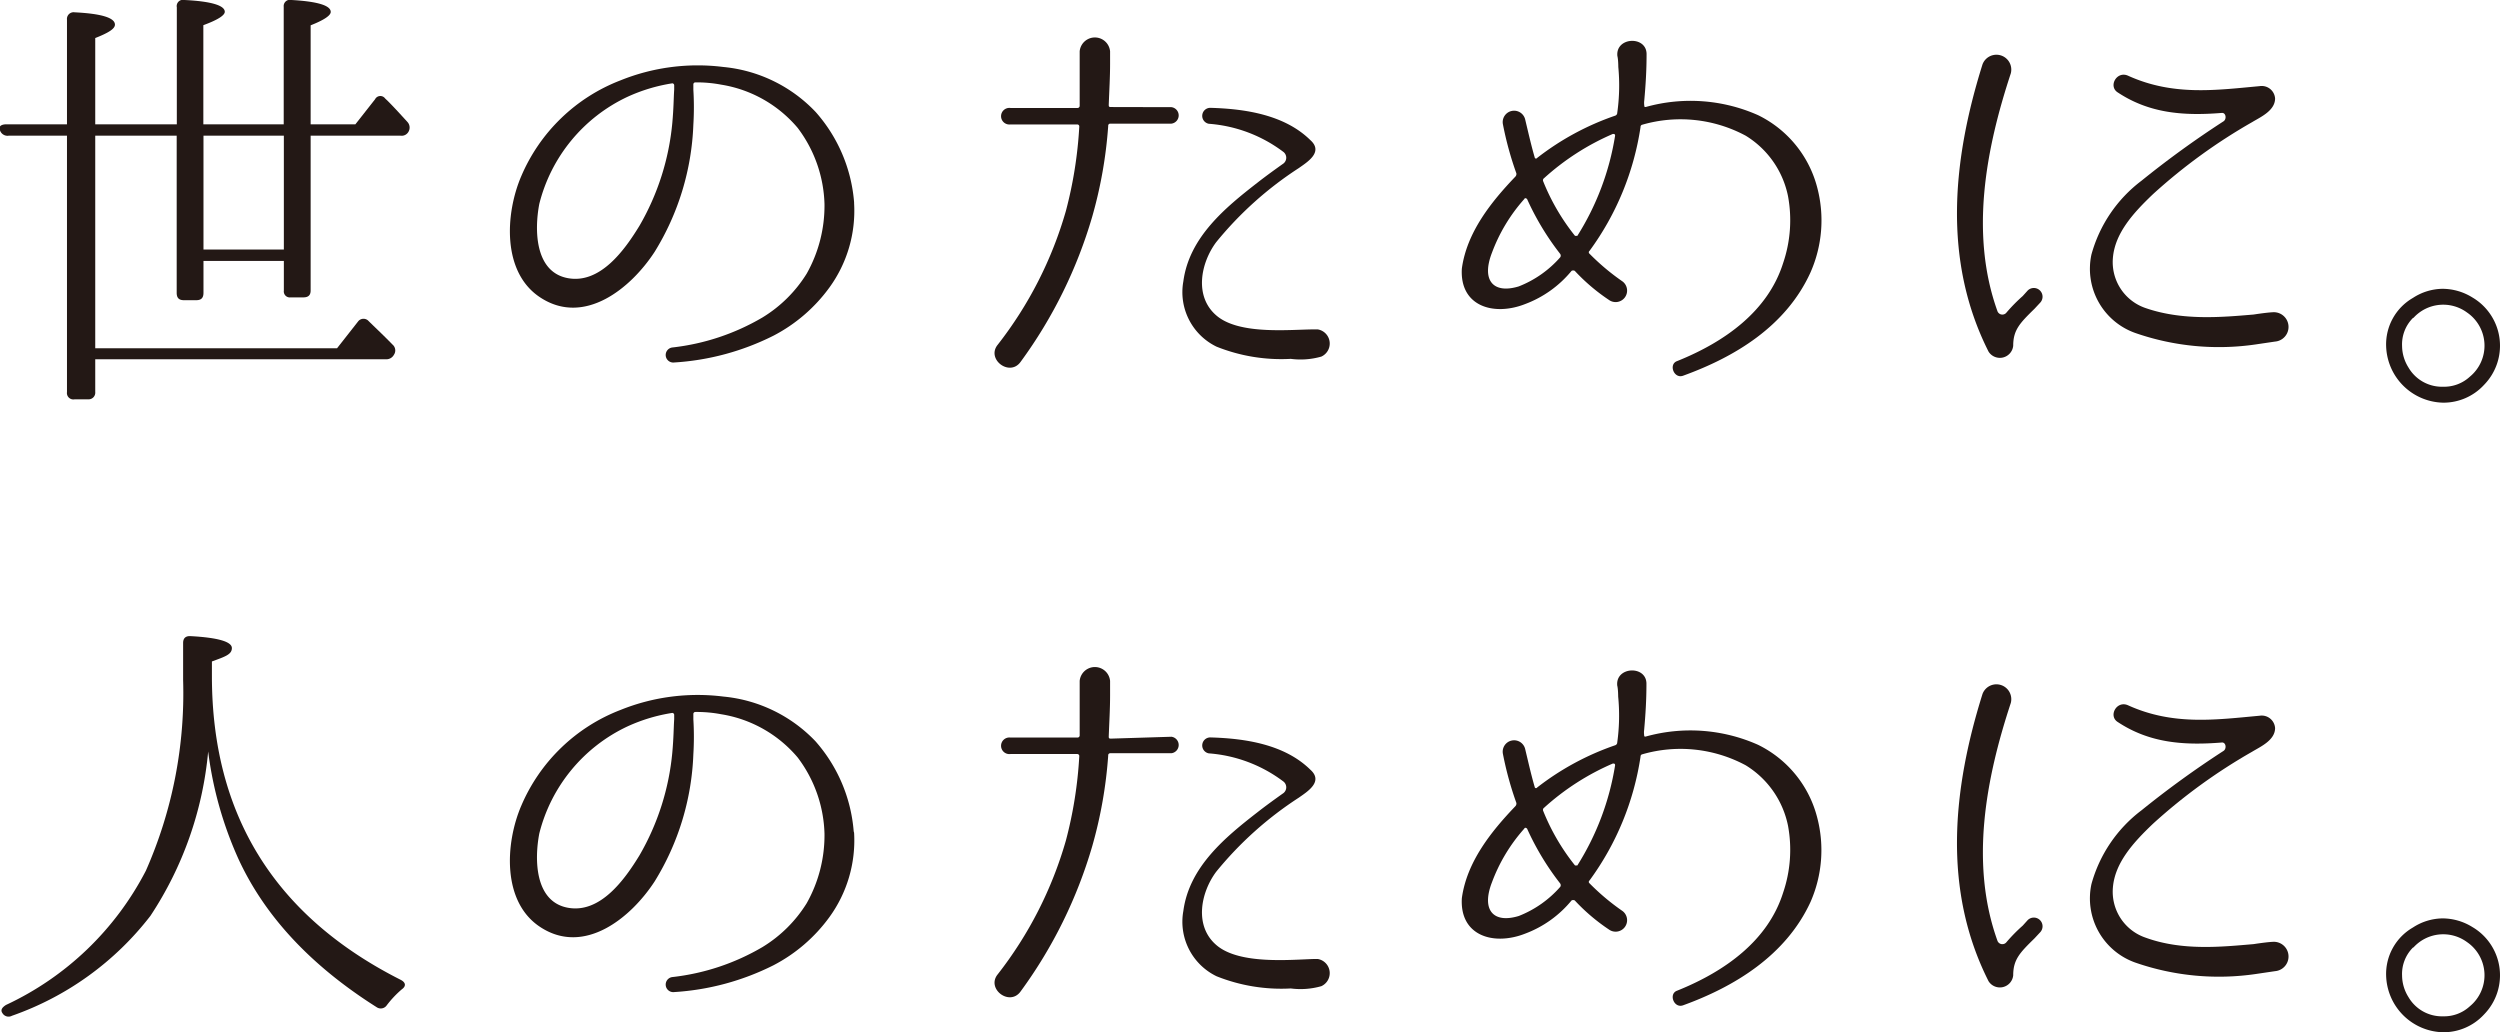 <svg viewBox="0 0 186.63 77.06" xmlns="http://www.w3.org/2000/svg"><g fill="#231815"><path d="m21.19 19.48h-6v2.38c0 .38-.17.55-.54.55h-.92c-.37 0-.54-.17-.54-.55v-11.73h-6.08v15.87h18.05l1.57-2a.51.51 0 0 1 .75-.07c.44.44 1.05 1 1.83 1.8a.57.57 0 0 1 .1.75.64.64 0 0 1 -.61.34h-21.69v2.44a.5.5 0 0 1 -.54.55h-1a.48.48 0 0 1 -.57-.54v-19.14h-4.35a.59.59 0 0 1 -.65-.4c-.13-.28.07-.45.48-.45h4.52v-7.81a.5.5 0 0 1 .58-.55c2 .1 3 .41 3 .92 0 .31-.48.61-1.47 1v6.44h6.09v-8.73a.47.47 0 0 1 .58-.55c2 .1 3 .41 3 .88 0 .27-.54.61-1.6 1v7.4h6v-8.77a.47.47 0 0 1 .59-.51c1.93.11 2.92.41 2.92.89 0 .27-.51.61-1.5 1v7.39h3.34l1.47-1.87a.44.44 0 0 1 .75-.06l.21.2c.44.44.95 1 1.46 1.56a.62.62 0 0 1 .06.75.58.58 0 0 1 -.57.27h-6.72v11.56c0 .34-.17.51-.54.51h-.95a.45.45 0 0 1 -.51-.51zm-6-.85h6v-8.5h-6z"/><path d="m63.76 15.17a9.74 9.74 0 0 1 -1.84 6.29 12 12 0 0 1 -4.18 3.6 19.09 19.09 0 0 1 -7.41 2 .56.56 0 0 1 -.14-1.12 17 17 0 0 0 6.73-2.24 10 10 0 0 0 3.3-3.27 10.34 10.34 0 0 0 1.33-5.2 9.87 9.87 0 0 0 -2-5.68 9.42 9.42 0 0 0 -5.71-3.23 9.79 9.79 0 0 0 -1.94-.17.15.15 0 0 0 -.14.14v.41a21.37 21.37 0 0 1 0 2.61 19.39 19.39 0 0 1 -2.89 9.49c-1.77 2.72-5.23 5.54-8.5 3.43-2.92-1.87-2.65-6.29-1.46-9.07a13.2 13.2 0 0 1 7.41-7.16 15.39 15.39 0 0 1 7.68-1 10.91 10.91 0 0 1 6.9 3.37 11.53 11.53 0 0 1 2.86 6.73zm-13.43-8.81a.15.15 0 0 0 -.14-.14 12.67 12.67 0 0 0 -3.33 1 12.08 12.08 0 0 0 -6.6 8c-.37 1.94-.34 5.07 2.11 5.54s4.29-2.14 5.37-3.91a18.73 18.73 0 0 0 2.45-7.68c.1-1.09.1-1.91.14-2.48z"/><path d="m87.45 8a.62.62 0 0 1 0 1.23h-4.58a.15.15 0 0 0 -.14.17 33 33 0 0 1 -1.19 6.76 34.77 34.77 0 0 1 -5.34 10.84c-.81 1.16-2.58-.17-1.73-1.25a29.27 29.27 0 0 0 5.1-10 31.28 31.28 0 0 0 1-6.29.15.15 0 0 0 -.14-.17h-5a.62.62 0 1 1 0-1.23h5a.16.16 0 0 0 .17-.17c0-1 0-2 0-3.06 0 0 0-.68 0-1a1.14 1.14 0 0 1 2.27 0v.93c0 1-.06 2-.1 3.06 0 .1 0 .17.14.17zm11.19 18.62a5.64 5.64 0 0 1 -2.28.17 13 13 0 0 1 -5.54-.91 4.52 4.52 0 0 1 -2.48-4.88c.44-3.29 3.13-5.5 5.54-7.37.61-.48 1.46-1.09 1.94-1.43a.55.55 0 0 0 0-.85 10.54 10.54 0 0 0 -5.58-2.11.6.6 0 0 1 .1-1.19c2.59.07 5.55.51 7.48 2.41 1 .89-.23 1.64-.85 2.08a26.58 26.58 0 0 0 -6.18 5.54c-1.16 1.56-1.67 4.08.06 5.51s5.51 1 7.28 1h.24a0 0 0 0 0 0 0 1.07 1.07 0 0 1 .27 2.03z"/><path d="m135.16 20.33c-1.84 4.05-5.68 6.33-9.52 7.72-.68.24-1.09-.85-.45-1.09 3.64-1.46 6.8-3.77 7.92-7.31a9.9 9.9 0 0 0 .37-5 6.89 6.89 0 0 0 -3.16-4.52 10.28 10.28 0 0 0 -7.72-.82.16.16 0 0 0 -.13.17 20.83 20.83 0 0 1 -3.81 9.25.13.13 0 0 0 0 .21 17 17 0 0 0 2.45 2.06.85.85 0 1 1 -1 1.39 14.29 14.29 0 0 1 -2.55-2.17.25.25 0 0 0 -.24 0 8.2 8.2 0 0 1 -3.47 2.48c-2.34.92-4.89.17-4.72-2.65.37-2.72 2.21-5 4-6.87a.29.29 0 0 0 .07-.24 24.82 24.82 0 0 1 -1-3.64.85.85 0 0 1 1.66-.37c.24 1 .45 1.94.72 2.86a.1.1 0 0 0 .17 0 20.08 20.08 0 0 1 5.84-3.16.22.22 0 0 0 .14-.2 14.63 14.63 0 0 0 .08-3.43s0-.55-.07-.82c-.14-1.43 2.18-1.53 2.18-.14 0 1.23-.07 2.32-.17 3.44a1.36 1.36 0 0 0 0 .4c0 .07 0 .11.1.11a12.41 12.41 0 0 1 8.4.61 8.34 8.34 0 0 1 4.42 5.44 9.61 9.61 0 0 1 -.51 6.29zm-18.7-1.39a20 20 0 0 1 -2.46-4.08c-.07-.07-.17-.1-.21 0a12.59 12.59 0 0 0 -2.41 4c-.81 2.08.1 3.1 2 2.52a8 8 0 0 0 3.1-2.18.23.23 0 0 0 -.02-.26zm3.94-8.94a18.57 18.57 0 0 0 -5.13 3.3.19.19 0 0 0 -.07.23 16.08 16.08 0 0 0 2.38 4.08s.1 0 .17 0a19.86 19.86 0 0 0 2.82-7.48c0-.13-.07-.13-.17-.13z"/><path d="m151.37 21.69a.65.65 0 1 1 .92.92l-.41.44c-1.08 1.06-1.59 1.57-1.59 2.76a1 1 0 0 1 -1.84.44c-3.45-6.83-2.68-14.35-.45-21.45a1.11 1.11 0 0 1 2.11.68c-1.87 5.67-3.06 12-1 17.74a.39.39 0 0 0 .68.11 12.31 12.31 0 0 1 1.21-1.23zm18.46 3.81-1.42.21a19 19 0 0 1 -9-.85 5.08 5.08 0 0 1 -3.28-5.86 10.33 10.33 0 0 1 3.74-5.51 71.48 71.48 0 0 1 6.13-4.44c.24-.17.17-.65-.14-.62-2.95.24-5.44 0-7.75-1.52-.75-.45-.1-1.64.75-1.26 3.37 1.53 6.56 1.08 9.83.78a1 1 0 0 1 1.15.92c0 .91-1.09 1.39-1.7 1.76a41.63 41.63 0 0 0 -7.41 5.38c-1.46 1.39-2.86 2.92-3 4.79a3.62 3.62 0 0 0 2.45 3.72c2.75.95 5.71.68 8.06.48 0 0 .88-.14 1.42-.17a1.09 1.09 0 0 1 .17 2.19z"/><path d="m184.56 22.2a4.18 4.18 0 0 1 .88 6.53 4.11 4.11 0 0 1 -3.06 1.33 4.35 4.35 0 0 1 -4.25-4.22 4 4 0 0 1 2-3.6 4.12 4.12 0 0 1 2.21-.68 4.25 4.25 0 0 1 2.22.64zm-4.42 1.53a2.79 2.79 0 0 0 -.82 2.11 3.07 3.07 0 0 0 .48 1.6 2.89 2.89 0 0 0 2.58 1.43 2.83 2.83 0 0 0 2-.75 3 3 0 0 0 -.21-4.79 3 3 0 0 0 -4 .4z"/><path d="m15.82 50.47q0 15.56 14.1 22.68c.38.2.41.47.07.71a7.64 7.64 0 0 0 -1.12 1.19.54.54 0 0 1 -.75.14c-5-3.16-8.39-6.87-10.33-11.09a27.9 27.9 0 0 1 -2.25-8 26.62 26.62 0 0 1 -4.31 12.27 22.4 22.4 0 0 1 -10.34 7.46.53.53 0 0 1 -.71-.2c-.17-.24 0-.44.27-.61a22.41 22.41 0 0 0 10.44-10.02 32.76 32.76 0 0 0 2.78-14.24v-2.76c0-.34.17-.54.58-.51 2 .11 3.06.41 3.06.89s-.51.64-1.49 1z"/><path d="m63.76 62.17a9.74 9.74 0 0 1 -1.84 6.29 12 12 0 0 1 -4.18 3.6 19.09 19.09 0 0 1 -7.41 2 .56.56 0 0 1 -.14-1.12 17 17 0 0 0 6.73-2.24 10 10 0 0 0 3.3-3.27 10.34 10.34 0 0 0 1.33-5.2 9.87 9.87 0 0 0 -2-5.68 9.42 9.42 0 0 0 -5.71-3.23 9.79 9.79 0 0 0 -1.94-.17.15.15 0 0 0 -.14.14v.41a21.37 21.37 0 0 1 0 2.61 19.39 19.39 0 0 1 -2.89 9.49c-1.77 2.72-5.23 5.54-8.5 3.43-2.92-1.87-2.65-6.29-1.46-9.07a13.2 13.2 0 0 1 7.41-7.16 15.39 15.39 0 0 1 7.68-1 10.91 10.91 0 0 1 6.87 3.33 11.53 11.53 0 0 1 2.86 6.73zm-13.43-8.81a.15.15 0 0 0 -.14-.14 12.67 12.67 0 0 0 -3.33 1 12.08 12.08 0 0 0 -6.6 8c-.37 1.94-.34 5.07 2.11 5.54s4.29-2.14 5.37-3.91a18.73 18.73 0 0 0 2.45-7.68c.1-1.09.1-1.91.14-2.48z"/><path d="m87.45 55a.62.62 0 0 1 0 1.23h-4.58a.15.15 0 0 0 -.14.17 33 33 0 0 1 -1.19 6.76 34.77 34.77 0 0 1 -5.34 10.84c-.81 1.16-2.58-.17-1.73-1.25a29.27 29.27 0 0 0 5.1-10 31.28 31.28 0 0 0 1-6.29.15.15 0 0 0 -.14-.17h-5a.62.62 0 1 1 0-1.23h5a.16.16 0 0 0 .17-.17c0-1 0-2 0-3.06 0 0 0-.68 0-1a1.14 1.14 0 0 1 2.27 0v1.08c0 1-.06 2-.1 3.06 0 .1 0 .17.14.17zm11.19 18.62a5.64 5.64 0 0 1 -2.28.17 13 13 0 0 1 -5.54-.91 4.52 4.52 0 0 1 -2.48-4.88c.44-3.29 3.13-5.5 5.54-7.37.61-.48 1.46-1.09 1.94-1.43a.55.55 0 0 0 0-.85 10.54 10.54 0 0 0 -5.58-2.11.6.6 0 0 1 .1-1.19c2.59.07 5.55.51 7.48 2.41 1 .89-.23 1.64-.85 2.08a26.58 26.58 0 0 0 -6.18 5.54c-1.16 1.56-1.67 4.08.06 5.51s5.51 1.05 7.28 1h.24a0 0 0 0 0 0 0 1.07 1.07 0 0 1 .27 2.03z"/><path d="m135.16 67.33c-1.84 4-5.68 6.33-9.52 7.72-.68.24-1.09-.85-.45-1.09 3.64-1.46 6.8-3.77 7.92-7.31a9.9 9.9 0 0 0 .37-5 6.89 6.89 0 0 0 -3.16-4.52 10.28 10.28 0 0 0 -7.72-.82.16.16 0 0 0 -.13.17 20.83 20.83 0 0 1 -3.81 9.25.13.13 0 0 0 0 .21 17 17 0 0 0 2.45 2.06.85.85 0 1 1 -1 1.39 14.29 14.29 0 0 1 -2.55-2.17.25.25 0 0 0 -.24 0 8.2 8.2 0 0 1 -3.47 2.48c-2.34.92-4.89.17-4.72-2.65.37-2.72 2.21-5 4-6.87a.29.29 0 0 0 .07-.24 24.82 24.82 0 0 1 -1-3.64.85.85 0 0 1 1.66-.37c.24 1 .45 1.94.72 2.86a.1.1 0 0 0 .17 0 20.08 20.08 0 0 1 5.84-3.16.22.22 0 0 0 .14-.2 14.63 14.63 0 0 0 .07-3.43s0-.55-.07-.82c-.14-1.43 2.18-1.53 2.18-.14 0 1.23-.07 2.32-.17 3.44a1.36 1.36 0 0 0 0 .4c0 .07 0 .11.1.11a12.41 12.41 0 0 1 8.4.61 8.34 8.34 0 0 1 4.42 5.44 9.61 9.61 0 0 1 -.5 6.29zm-18.7-1.39a20 20 0 0 1 -2.46-4.08c-.07-.07-.17-.1-.21 0a12.59 12.59 0 0 0 -2.41 4c-.81 2.08.1 3.1 2 2.52a8 8 0 0 0 3.1-2.18.23.23 0 0 0 -.02-.26zm3.94-8.94a18.57 18.57 0 0 0 -5.13 3.3.19.19 0 0 0 -.07.23 16.08 16.08 0 0 0 2.38 4.08s.1 0 .17 0a19.86 19.86 0 0 0 2.82-7.48c0-.13-.07-.13-.17-.13z"/><path d="m151.37 68.69a.65.65 0 1 1 .92.92l-.41.44c-1.08 1.06-1.59 1.57-1.59 2.76a1 1 0 0 1 -1.84.44c-3.45-6.83-2.68-14.35-.45-21.45a1.11 1.11 0 0 1 2.11.68c-1.87 5.67-3.06 12-1 17.74a.39.39 0 0 0 .68.11 12.31 12.31 0 0 1 1.21-1.23zm18.46 3.81-1.42.21a19 19 0 0 1 -9-.85 5.08 5.08 0 0 1 -3.28-5.86 10.33 10.33 0 0 1 3.74-5.51 71.48 71.48 0 0 1 6.13-4.44c.24-.17.17-.65-.14-.62-2.95.24-5.44 0-7.75-1.52-.75-.45-.1-1.64.75-1.26 3.37 1.53 6.56 1.08 9.83.78a1 1 0 0 1 1.15.92c0 .91-1.09 1.39-1.7 1.76a41.63 41.63 0 0 0 -7.41 5.38c-1.46 1.39-2.86 2.92-3 4.79a3.62 3.62 0 0 0 2.45 3.72c2.75 1 5.71.68 8.06.48 0 0 .88-.14 1.42-.17a1.09 1.09 0 0 1 .17 2.19z"/><path d="m184.56 69.2a4.18 4.18 0 0 1 .88 6.53 4.11 4.11 0 0 1 -3.06 1.33 4.35 4.35 0 0 1 -4.25-4.22 4 4 0 0 1 2-3.6 4.12 4.12 0 0 1 2.21-.68 4.25 4.25 0 0 1 2.22.64zm-4.42 1.53a2.79 2.79 0 0 0 -.82 2.11 3.07 3.07 0 0 0 .48 1.6 2.89 2.89 0 0 0 2.58 1.43 2.83 2.83 0 0 0 2-.75 3 3 0 0 0 -.21-4.79 3 3 0 0 0 -4 .4z"/></g></svg>